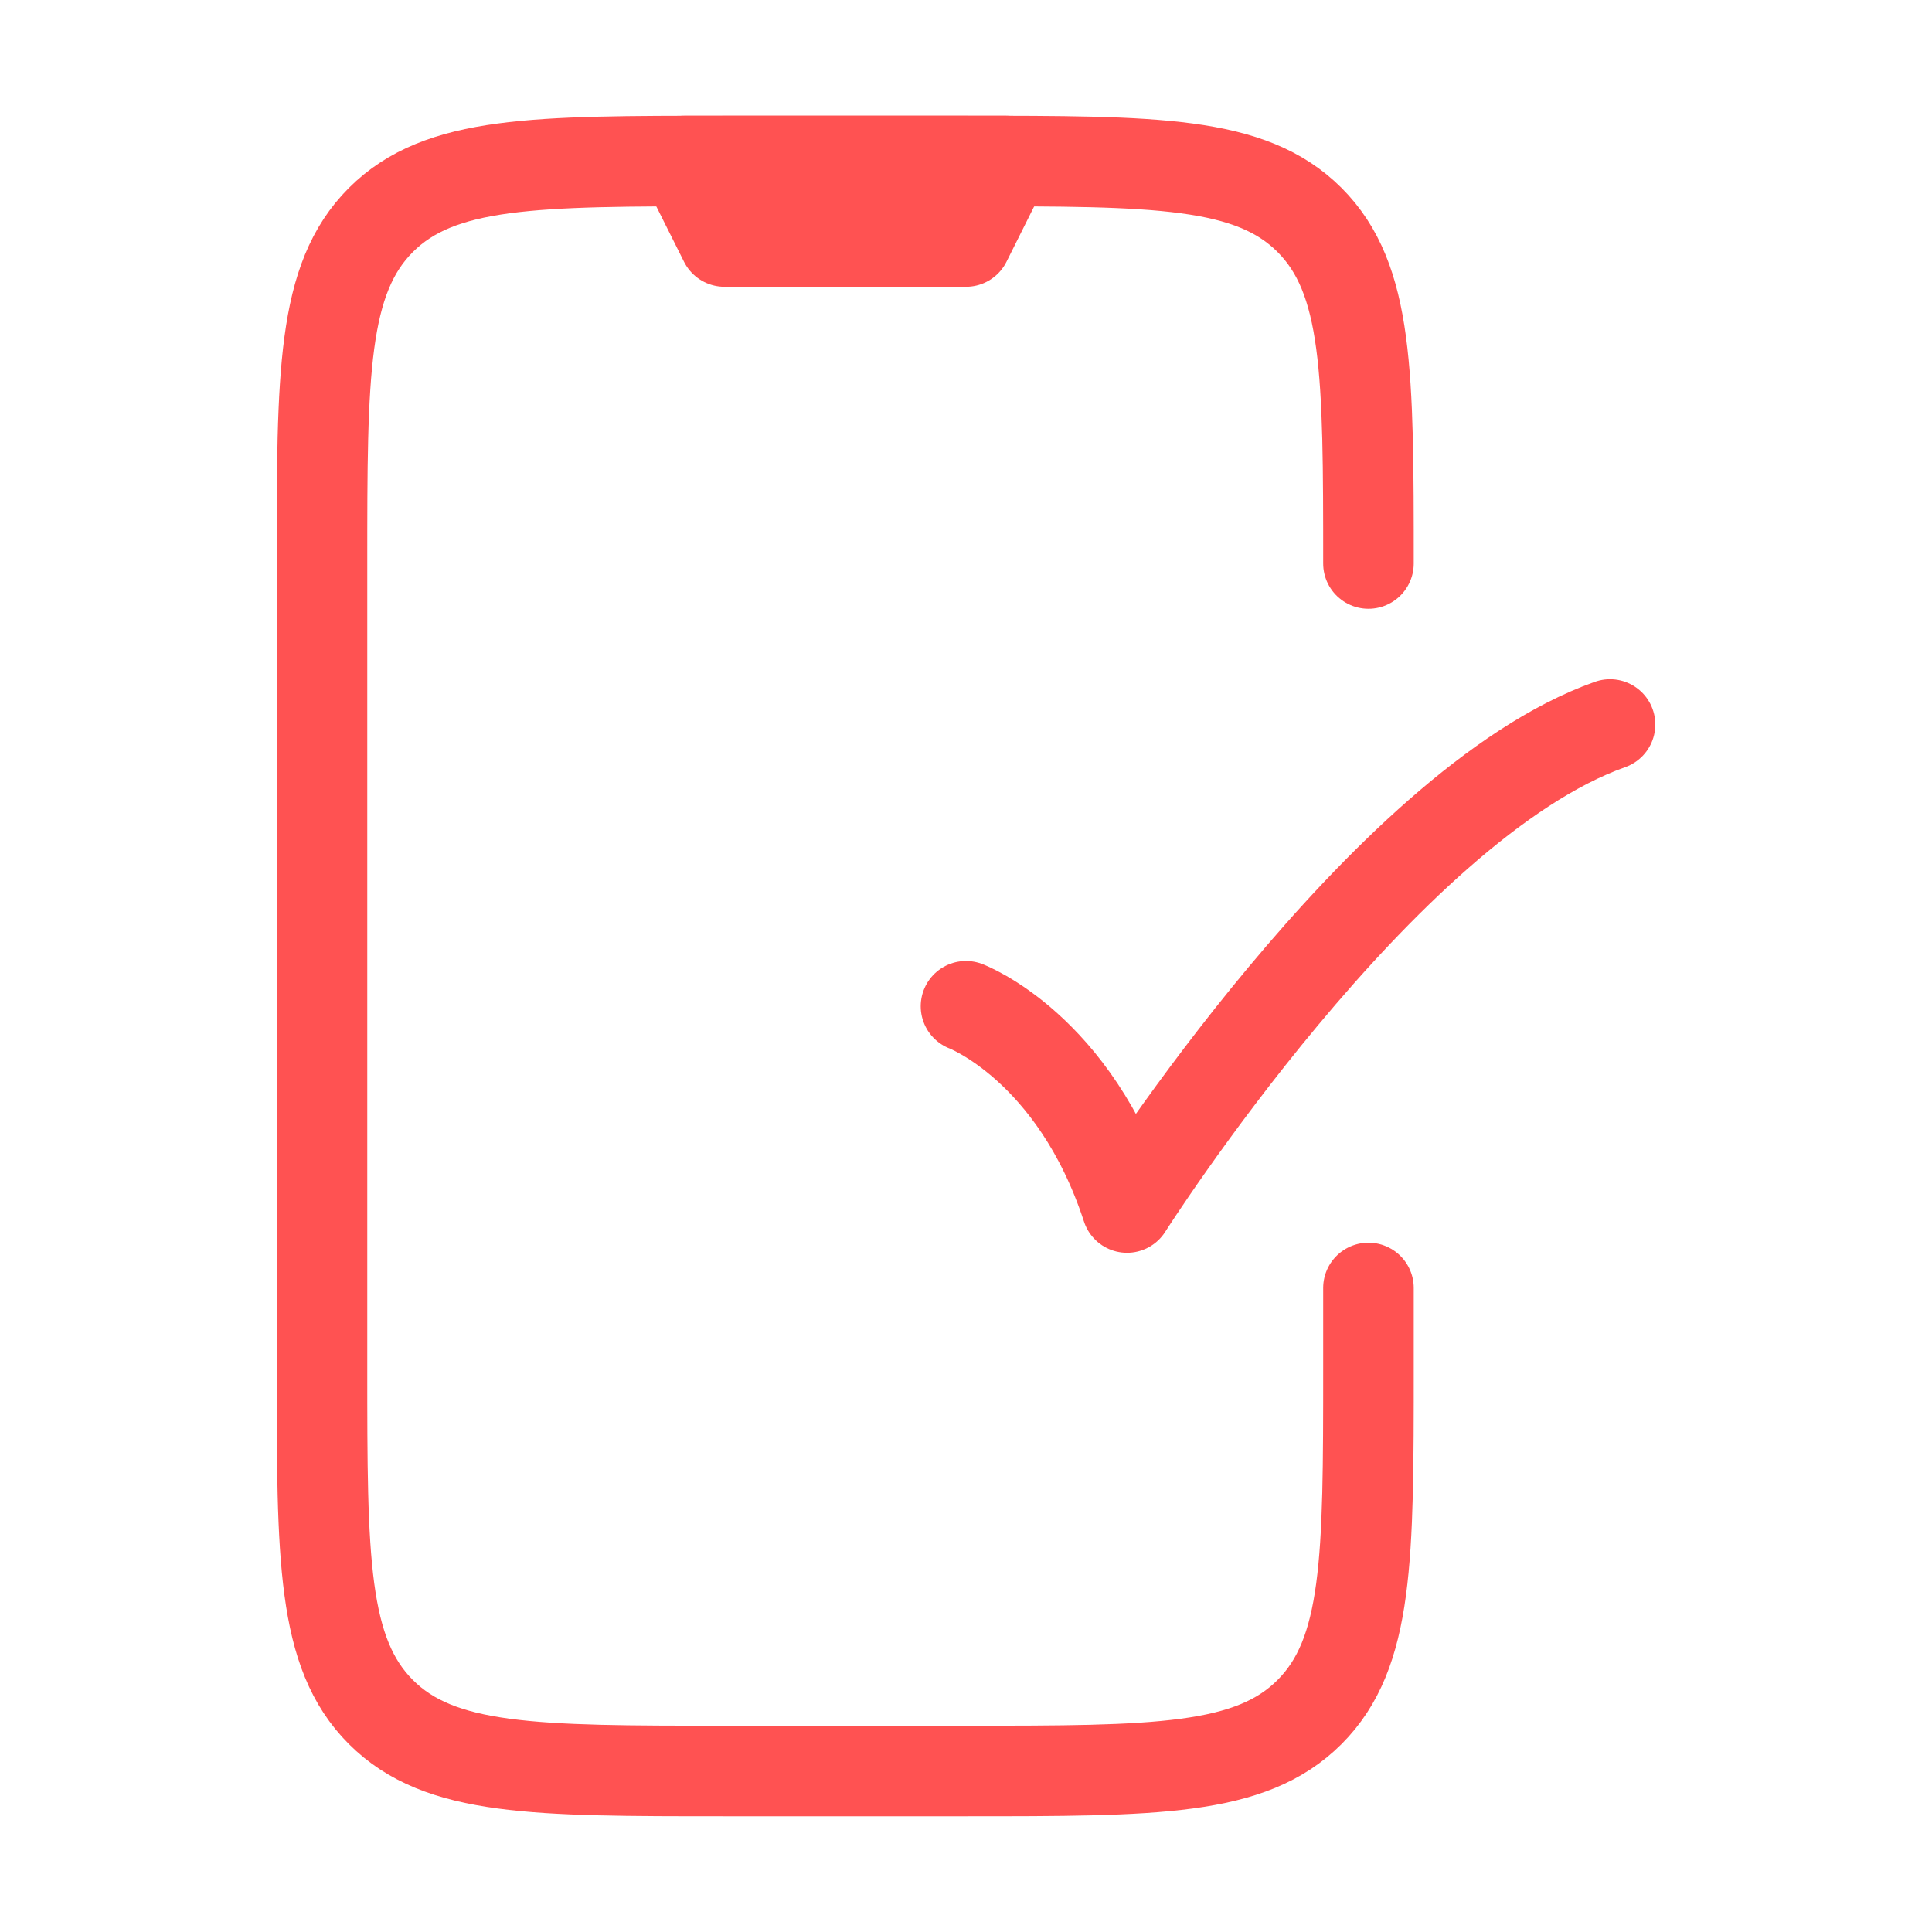 <svg width="32" height="32" viewBox="0 0 32 32" fill="none" xmlns="http://www.w3.org/2000/svg">
<path d="M22.666 9.333C22.666 6.191 22.666 4.619 21.69 3.643C20.714 2.667 19.142 2.667 16 2.667H12C8.857 2.667 7.286 2.667 6.309 3.643C5.333 4.619 5.333 6.191 5.333 9.333V22.667C5.333 25.809 5.333 27.381 6.309 28.357C7.286 29.333 8.857 29.333 12 29.333H16C19.142 29.333 20.714 29.333 21.69 28.357C22.666 27.381 22.666 25.809 22.666 22.667V21.333" stroke="#FF5252" stroke-width="1.5" stroke-linecap="round" stroke-linejoin="round"/>
<path d="M16.666 2.667H11.333L12 4H16L16.666 2.667Z" stroke="#FF5252" stroke-width="1.5" stroke-linecap="round" stroke-linejoin="round"/>
<path d="M16 16.667C16 16.667 17.798 17.342 18.667 20C18.667 20 22.902 13.333 26.667 12" stroke="#FF5252" stroke-width="1.5" stroke-linecap="round" stroke-linejoin="round"/>
</svg>
